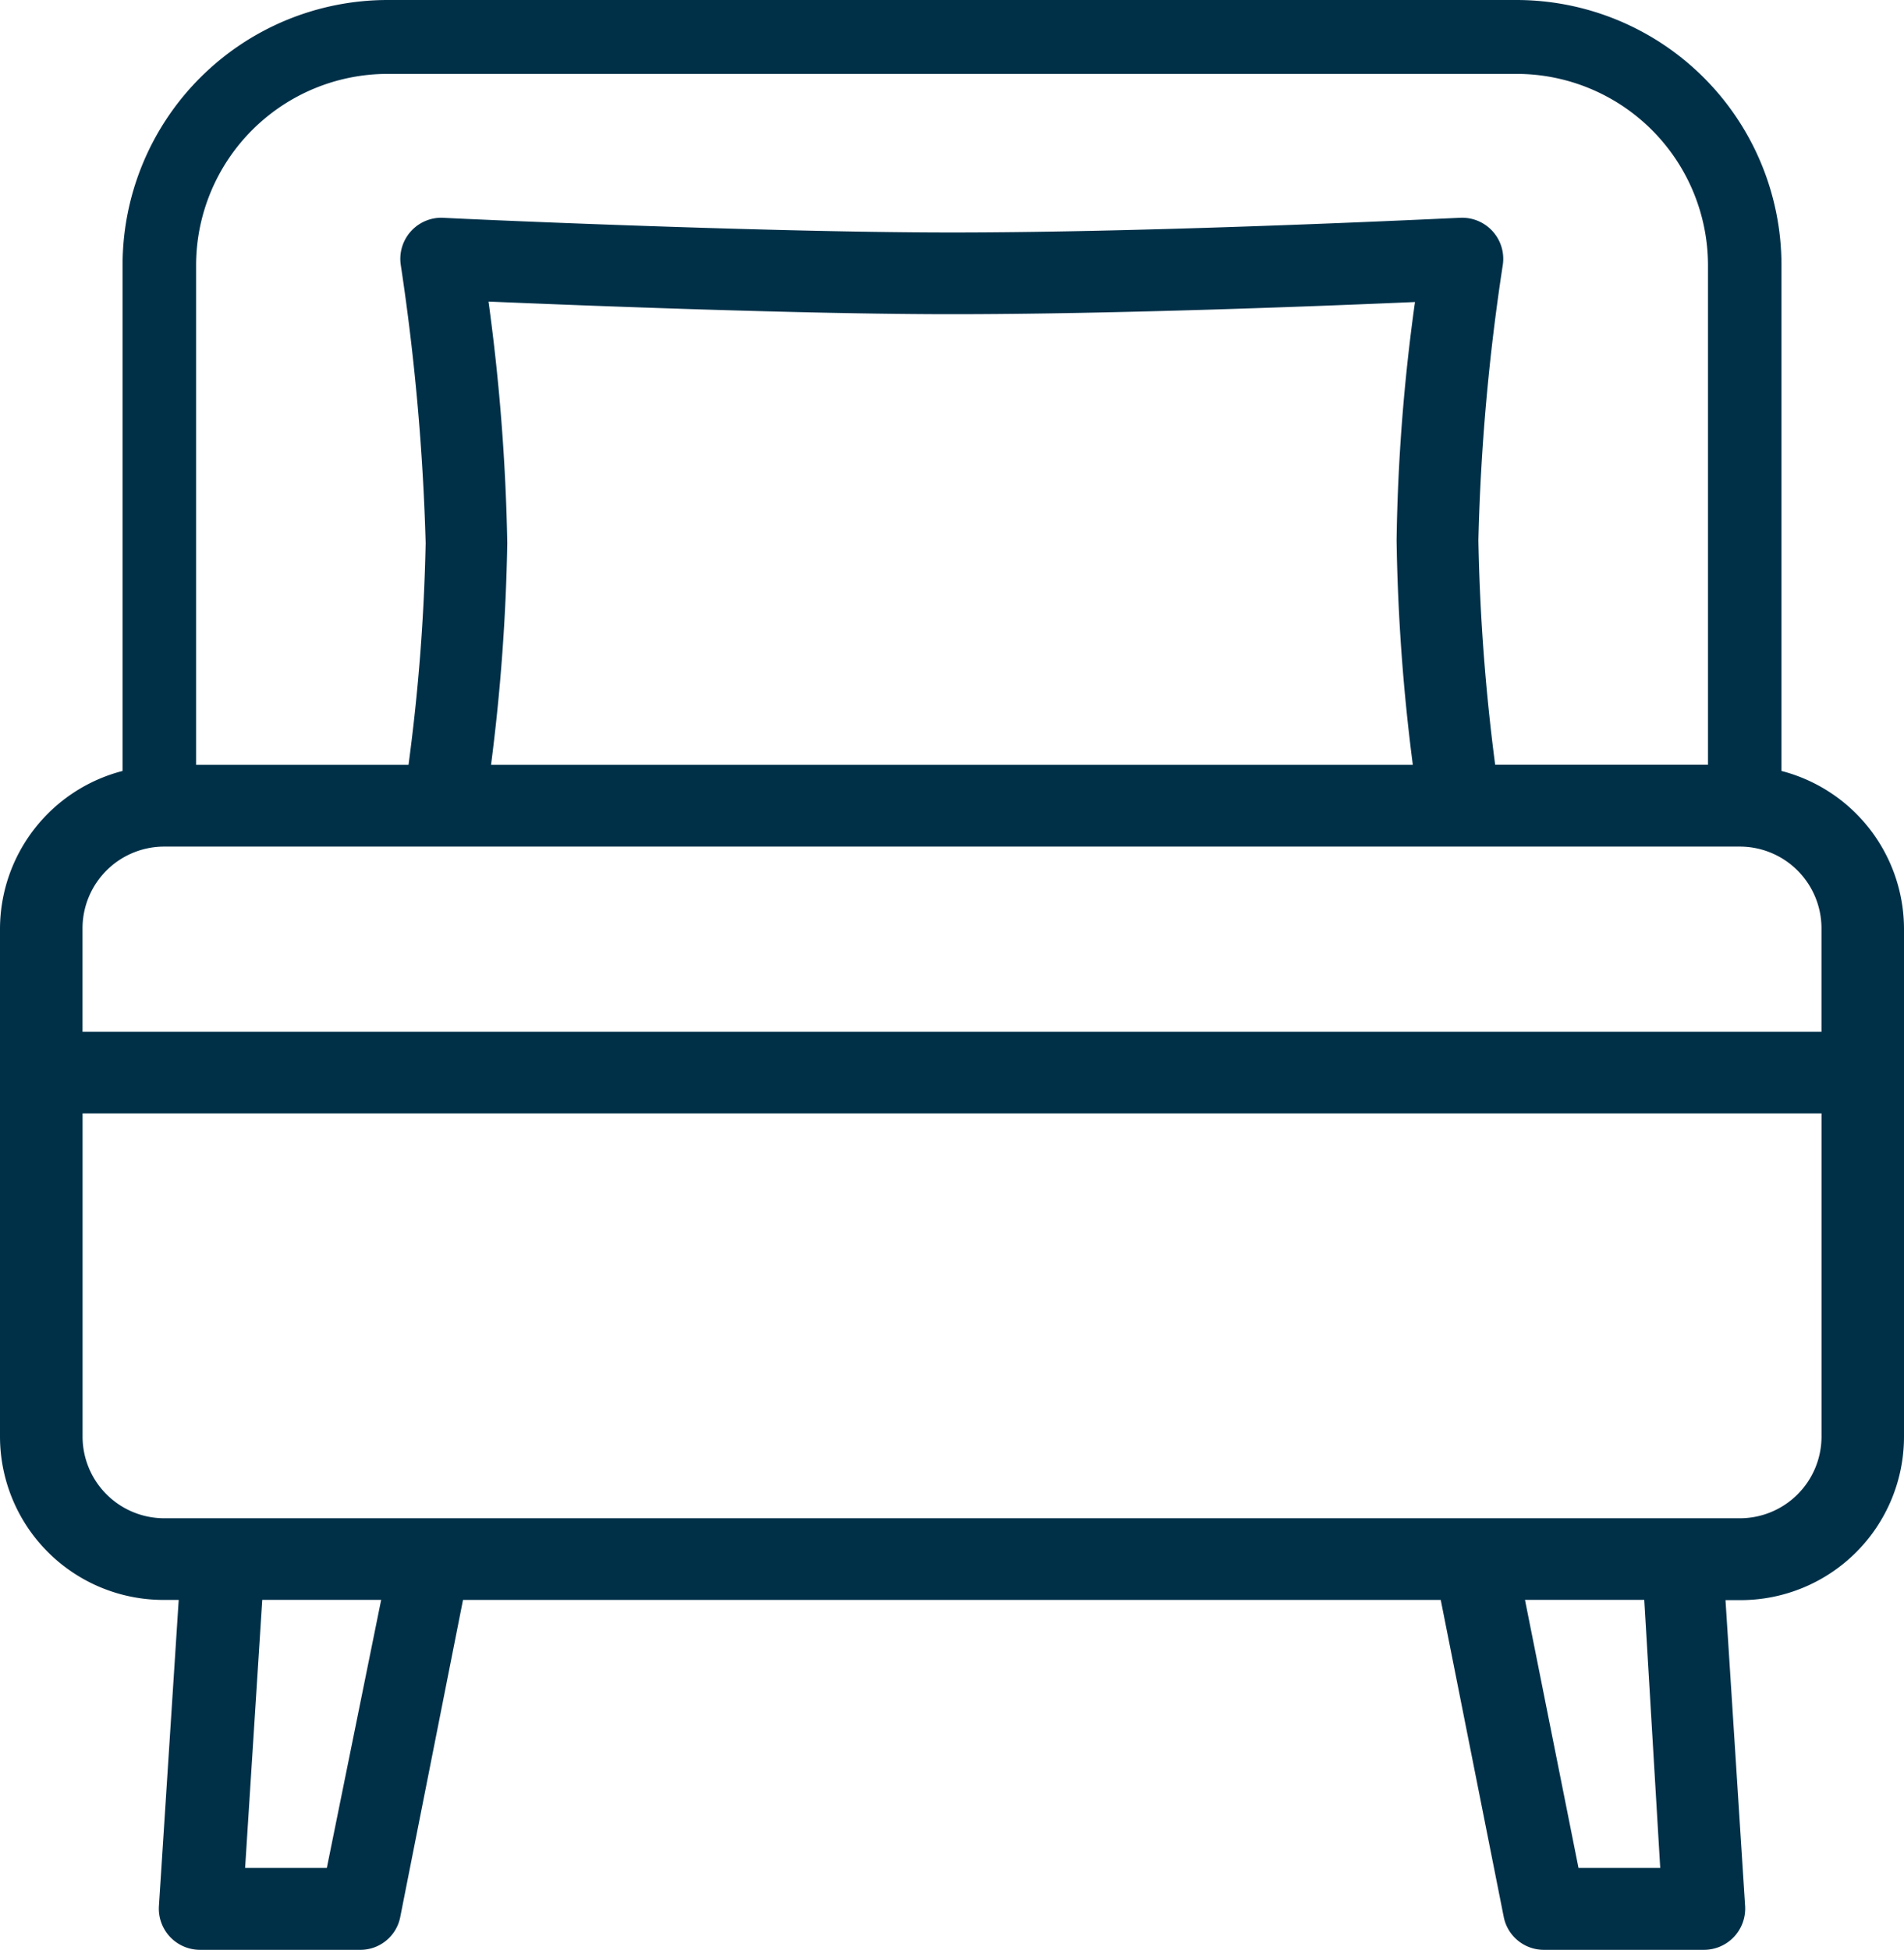 <svg xmlns="http://www.w3.org/2000/svg" xmlns:xlink="http://www.w3.org/1999/xlink" width="46.879" height="47.996" viewBox="0 0 46.879 47.996"><defs><clipPath id="a"><rect width="46.879" height="47.996" fill="none"/></clipPath></defs><g clip-path="url(#a)"><path d="M43.862,18.979h0V6.518A6.528,6.528,0,0,0,37.345,0H9.535A6.528,6.528,0,0,0,3.018,6.518V18.979A4.024,4.024,0,0,0,0,22.851V35.363a4.024,4.024,0,0,0,4.024,4.023H4.4L3.913,46.92h0A1.014,1.014,0,0,0,4.918,48H8.851a1,1,0,0,0,1.005-.815L11.4,39.386H35.473l1.549,7.794A1.006,1.006,0,0,0,38.029,48h3.932a1.015,1.015,0,0,0,1.006-1.076l-.483-7.533h.372a4.023,4.023,0,0,0,4.023-4.023V22.851a4.023,4.023,0,0,0-3.017-3.872M4.828,6.519a4.718,4.718,0,0,1,4.708-4.7h27.81a4.716,4.716,0,0,1,4.707,4.707v12.3h-5.24A49.691,49.691,0,0,1,36.4,13.3,52.982,52.982,0,0,1,37,6.528a1.012,1.012,0,0,0-1.036-1.167c-.081,0-7.272.362-12.532.362-4.757,0-12.452-.352-12.522-.362A1.012,1.012,0,0,0,9.867,6.519a56.253,56.253,0,0,1,.613,6.849,48.184,48.184,0,0,1-.422,5.461H4.828ZM34.79,18.829H12.09a49.069,49.069,0,0,0,.4-5.461,50.607,50.607,0,0,0-.462-5.944c2.373.1,7.745.311,11.405.311,4.023,0,9.1-.2,11.406-.3a47,47,0,0,0-.453,5.864,48.5,48.5,0,0,0,.4,5.532M2.032,22.852a2.012,2.012,0,0,1,2.011-2.011H42.836a2.011,2.011,0,0,1,2.011,2.011V25.4H2.032ZM8.047,45.984H6.035l.422-6.6H9.385Zm30.818,0-1.318-6.6h2.937l.393,6.6Zm5.983-10.62a2.011,2.011,0,0,1-2.011,2.012H4.044a2.012,2.012,0,0,1-2.011-2.012V27.409H44.848Z" fill="#003048"/></g></svg>